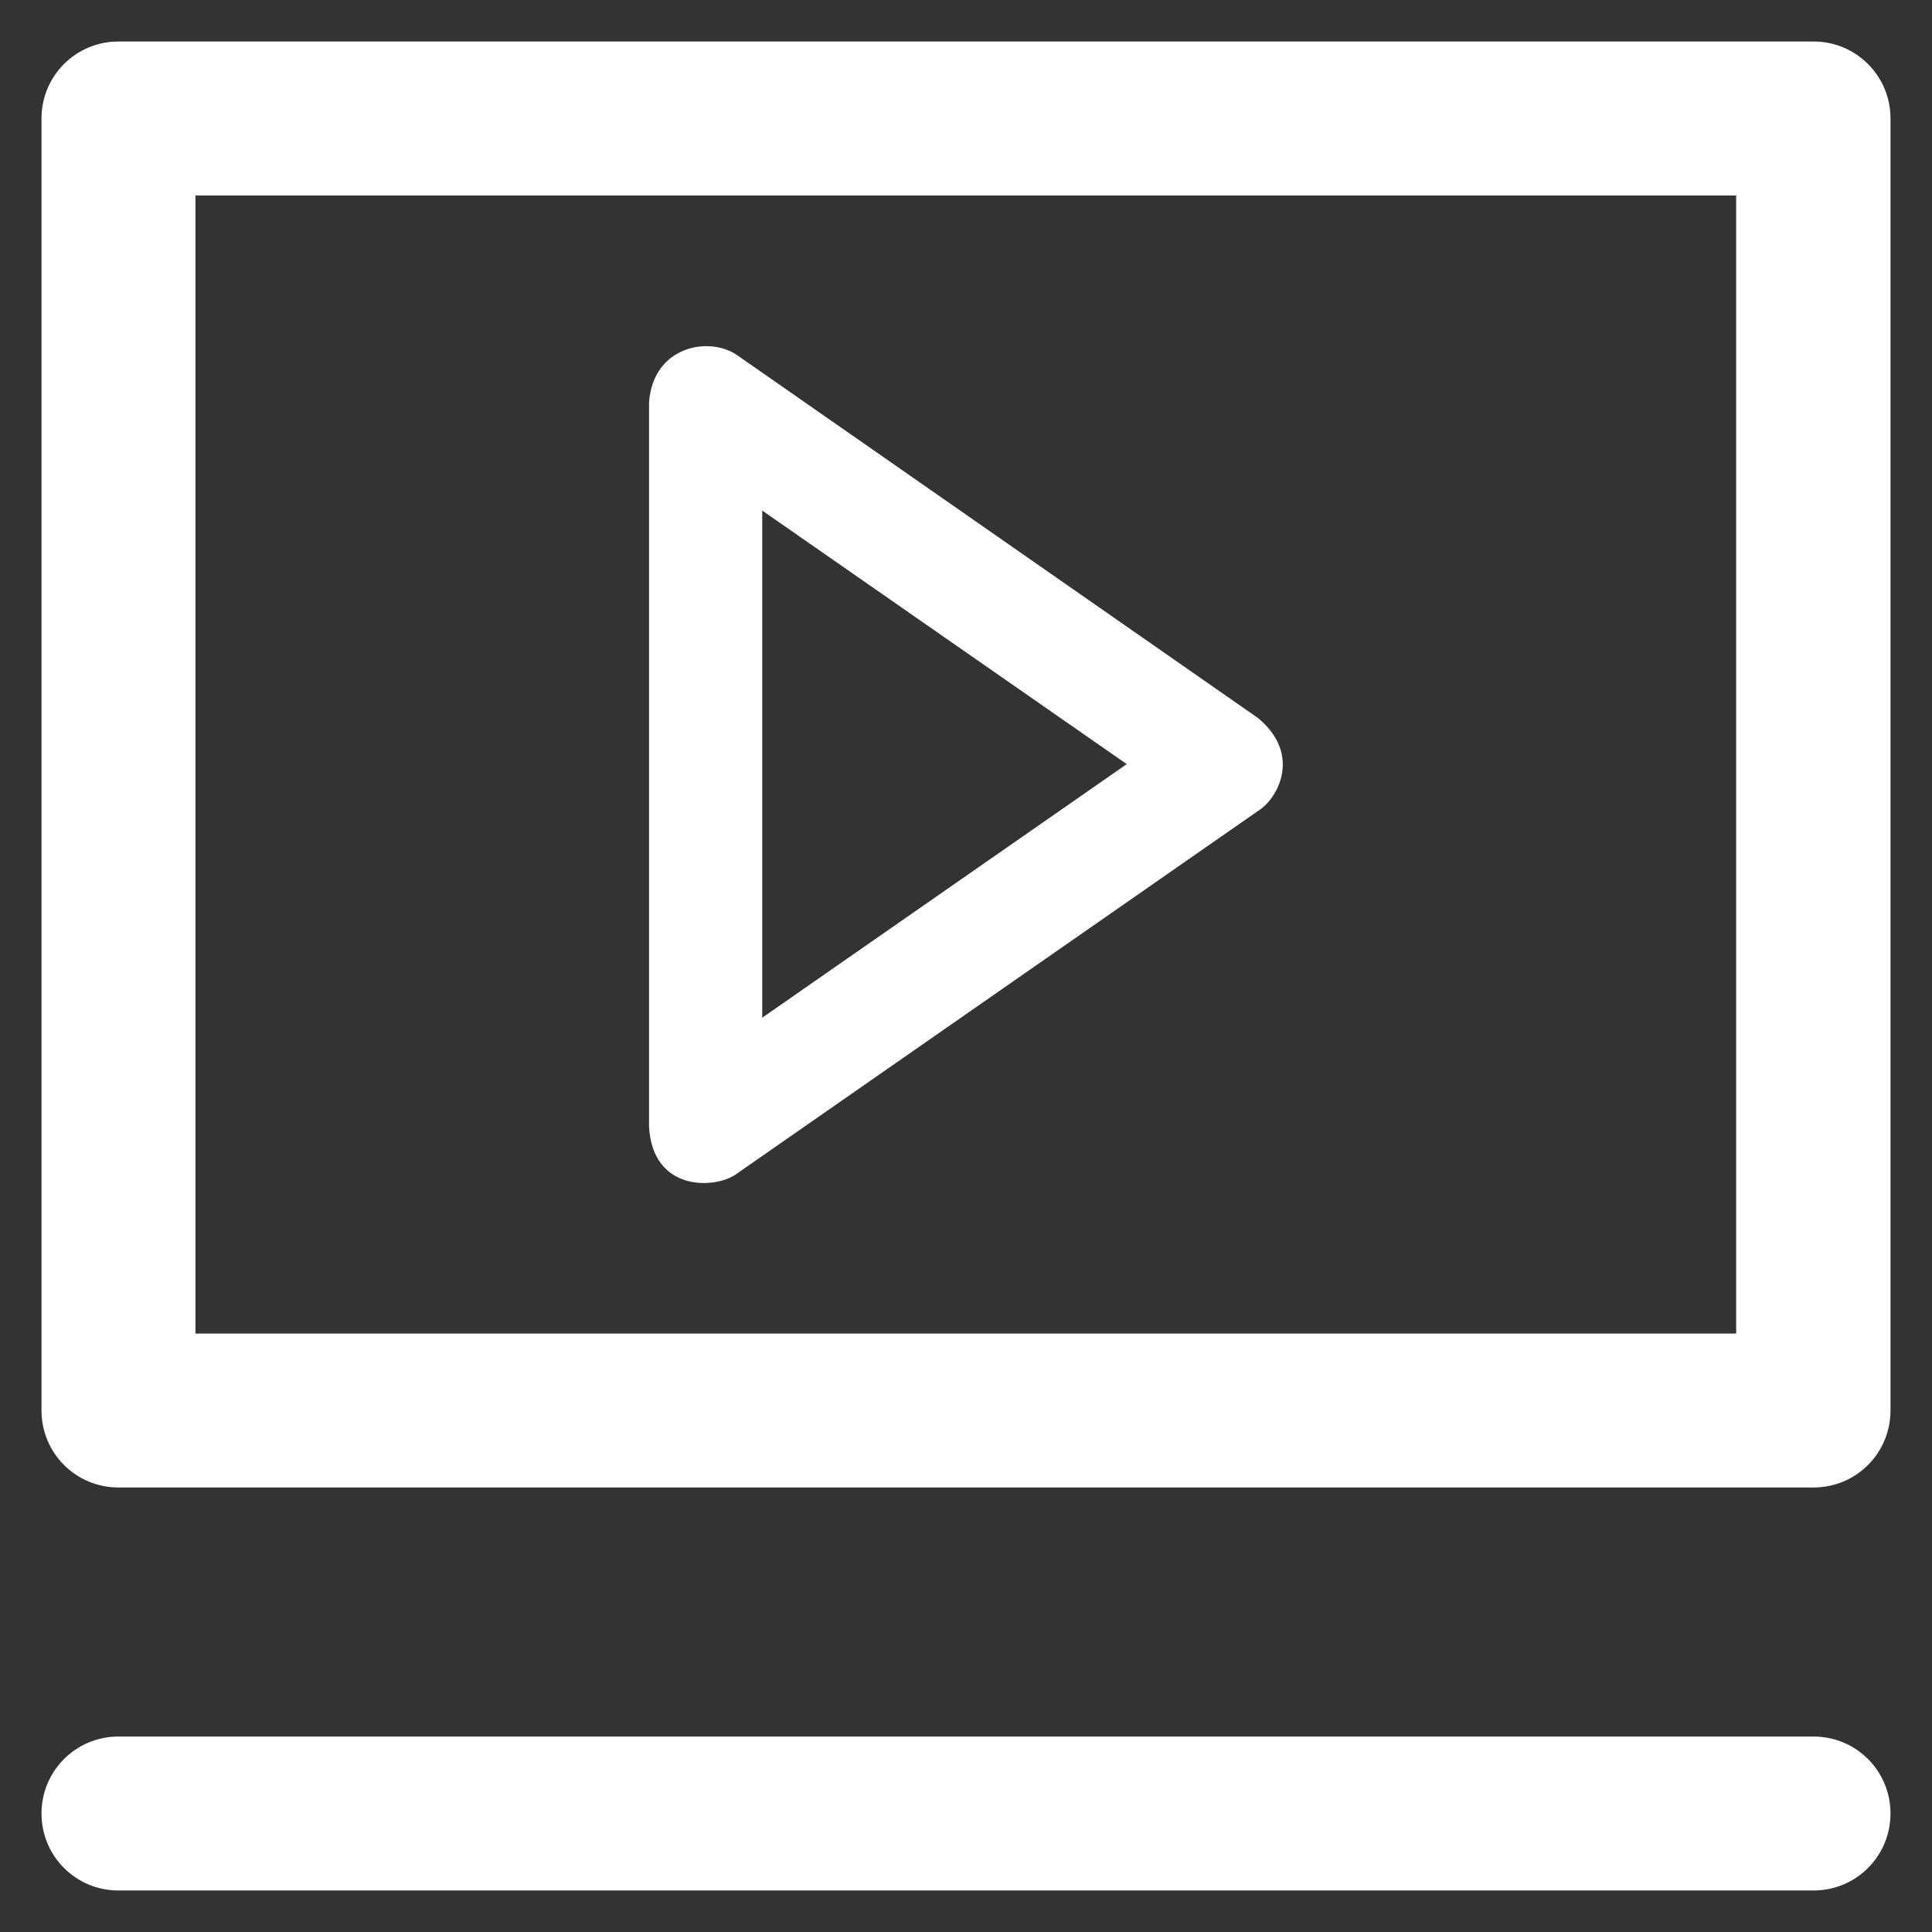 <?xml version='1.0' encoding='utf-8'?>
<!DOCTYPE svg PUBLIC '-//W3C//DTD SVG 1.1//EN' 'http://www.w3.org/Graphics/SVG/1.1/DTD/svg11.dtd'>
<!-- Uploaded to: SVG Repo, www.svgrepo.com, Generator: SVG Repo Mixer Tools -->
<svg fill="#ffffff" height="800px" width="800px" version="1.1" xmlns="http://www.w3.org/2000/svg" viewBox="0 0 512 512" xmlns:xlink="http://www.w3.org/1999/xlink" enable-background="new 0 0 512 512">
  <rect x="0" y="0" width="512" height="512" fill="#333333" stroke="none"/>
  <g>
    <g>
      <path d="m195.6,310.8l137.8-95.9c4.9-2.9 11.9-14.7 0-24.6l-137.8-96c-7.4-5.4-22.5-2.7-23.6,12.3v191.9c0.9,17.7 18.2,16.7 23.6,12.3zm6.4-175.5l96.6,67.2-96.6,67.2v-134.4z"/>
      <path d="M480.6,11H31.4C20.1,11,11,20.1,11,31.4v342.4c0,11.3,9.1,20.4,20.4,20.4h449.2c11.3,0,20.4-9.1,20.4-20.4V31.4    C501,20.1,491.9,11,480.6,11z M460.2,353.4H51.8V51.8h408.3V353.4z"/>
      <path d="m480.6,460.2h-449.2c-11.3,0-20.4,9.1-20.4,20.4 0,11.3 9.1,20.4 20.4,20.4h449.2c11.3,0 20.4-9.1 20.4-20.4 5.68434e-14-11.3-9.1-20.4-20.4-20.4z"/>
    </g>
  </g>
</svg>